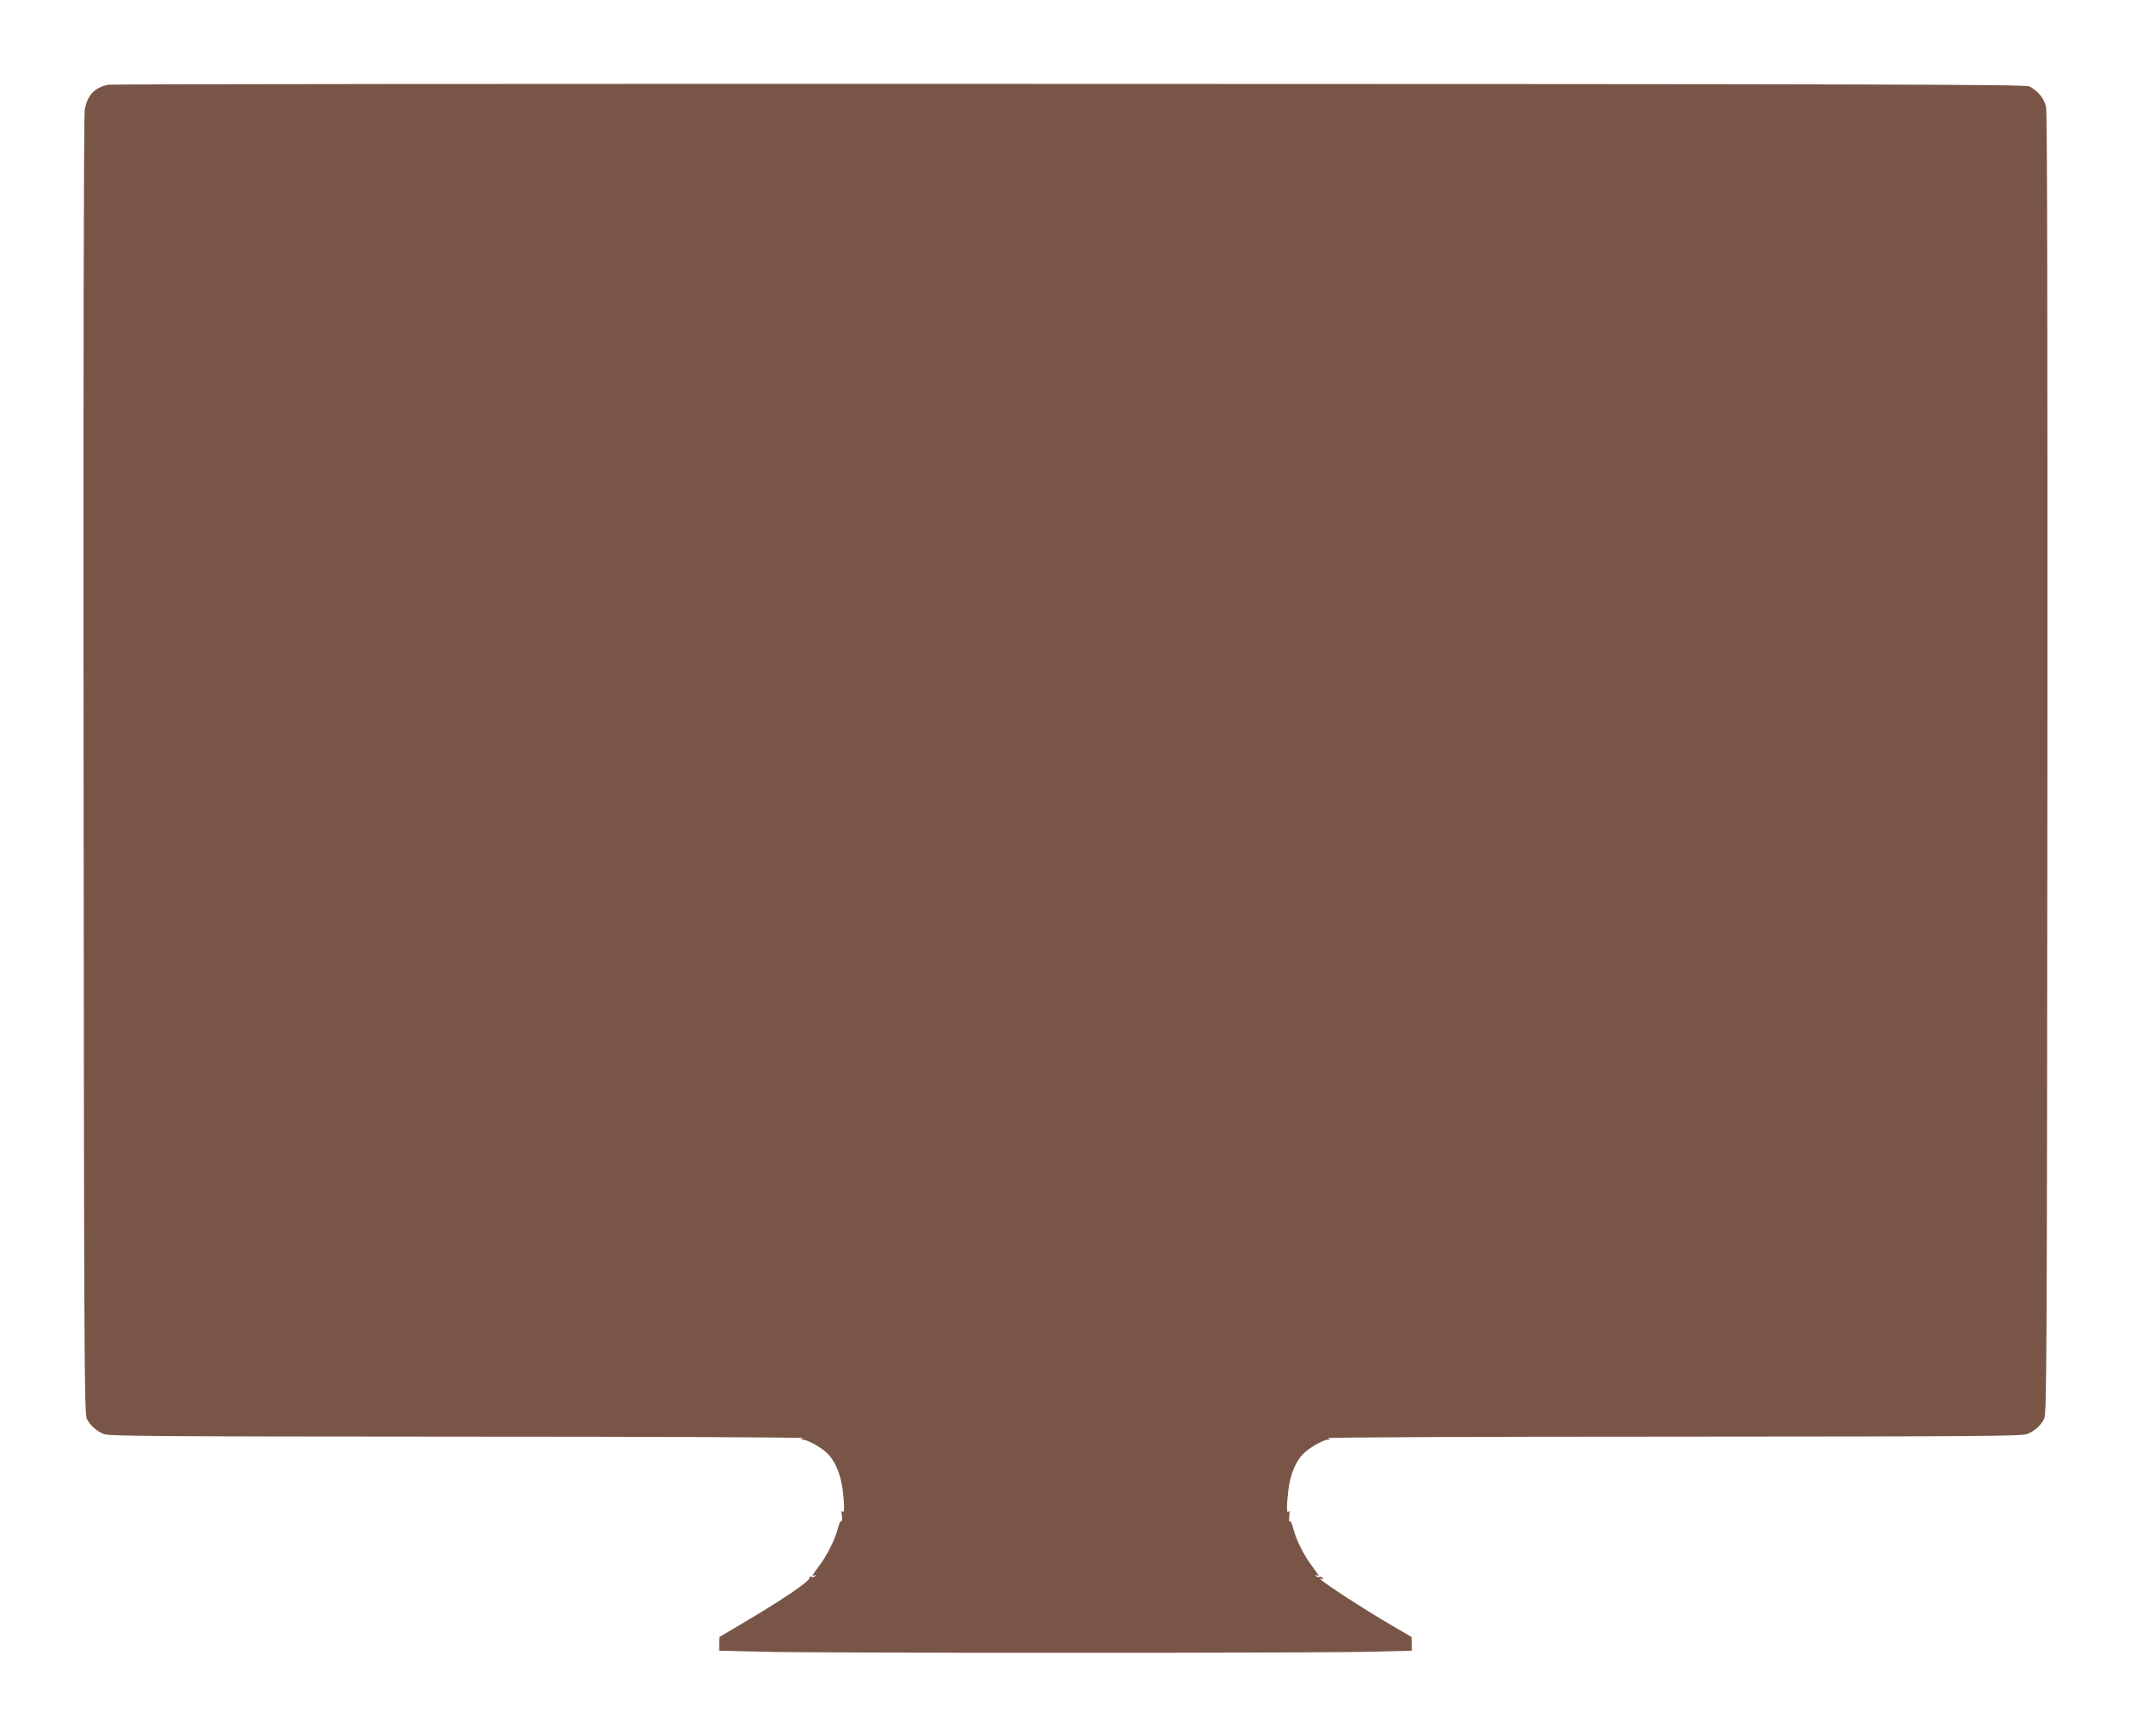<?xml version="1.0" standalone="no"?>
<!DOCTYPE svg PUBLIC "-//W3C//DTD SVG 20010904//EN"
 "http://www.w3.org/TR/2001/REC-SVG-20010904/DTD/svg10.dtd">
<svg version="1.0" xmlns="http://www.w3.org/2000/svg"
 width="1280pt" height="1043pt" viewBox="0 0 1280 1043"
 preserveAspectRatio="xMidYMid meet">
<g transform="translate(0,1043) scale(0.1,-0.1)"
fill="#795548" stroke="none">
<path d="M650 9921 c-83 -17 -127 -65 -141 -152 -6 -41 -9 -1445 -7 -3949 3
-3593 4 -3887 20 -3915 22 -41 56 -71 100 -90 33 -13 265 -15 2130 -16 1177 0
2084 -4 2073 -9 -18 -8 -18 -9 -2 -9 29 -1 112 -48 147 -83 46 -45 78 -122 90
-209 13 -99 13 -159 0 -139 -6 10 -7 2 -3 -25 3 -22 2 -37 -3 -32 -4 4 -14
-16 -21 -45 -18 -68 -64 -161 -113 -226 -41 -54 -48 -68 -28 -56 7 4 8 3 4 -4
-4 -6 -13 -9 -22 -5 -9 3 -14 0 -12 -7 4 -17 -152 -124 -366 -251 l-175 -104
-1 -41 0 -41 248 -6 c321 -9 3343 -9 3665 0 l247 6 0 41 -1 41 -136 80 c-158
92 -398 249 -409 266 -5 8 -3 9 6 4 9 -6 11 -4 6 4 -5 7 -14 10 -22 7 -7 -3
-16 0 -20 6 -4 7 -3 8 4 4 20 -12 13 2 -28 56 -49 66 -95 158 -113 228 -9 33
-17 48 -21 39 -3 -7 -4 6 -2 30 3 30 2 40 -5 30 -12 -19 -11 43 1 140 12 87
44 164 90 209 35 35 118 82 147 83 16 0 16 1 -2 9 -11 5 896 9 2073 9 1865 1
2097 3 2130 16 44 19 78 49 100 90 16 28 17 323 20 3930 1 2697 -1 3916 -8
3951 -11 52 -46 95 -100 125 -21 12 -926 14 -5765 15 -3157 1 -5756 -1 -5775
-5z"/>
</g>
</svg>
